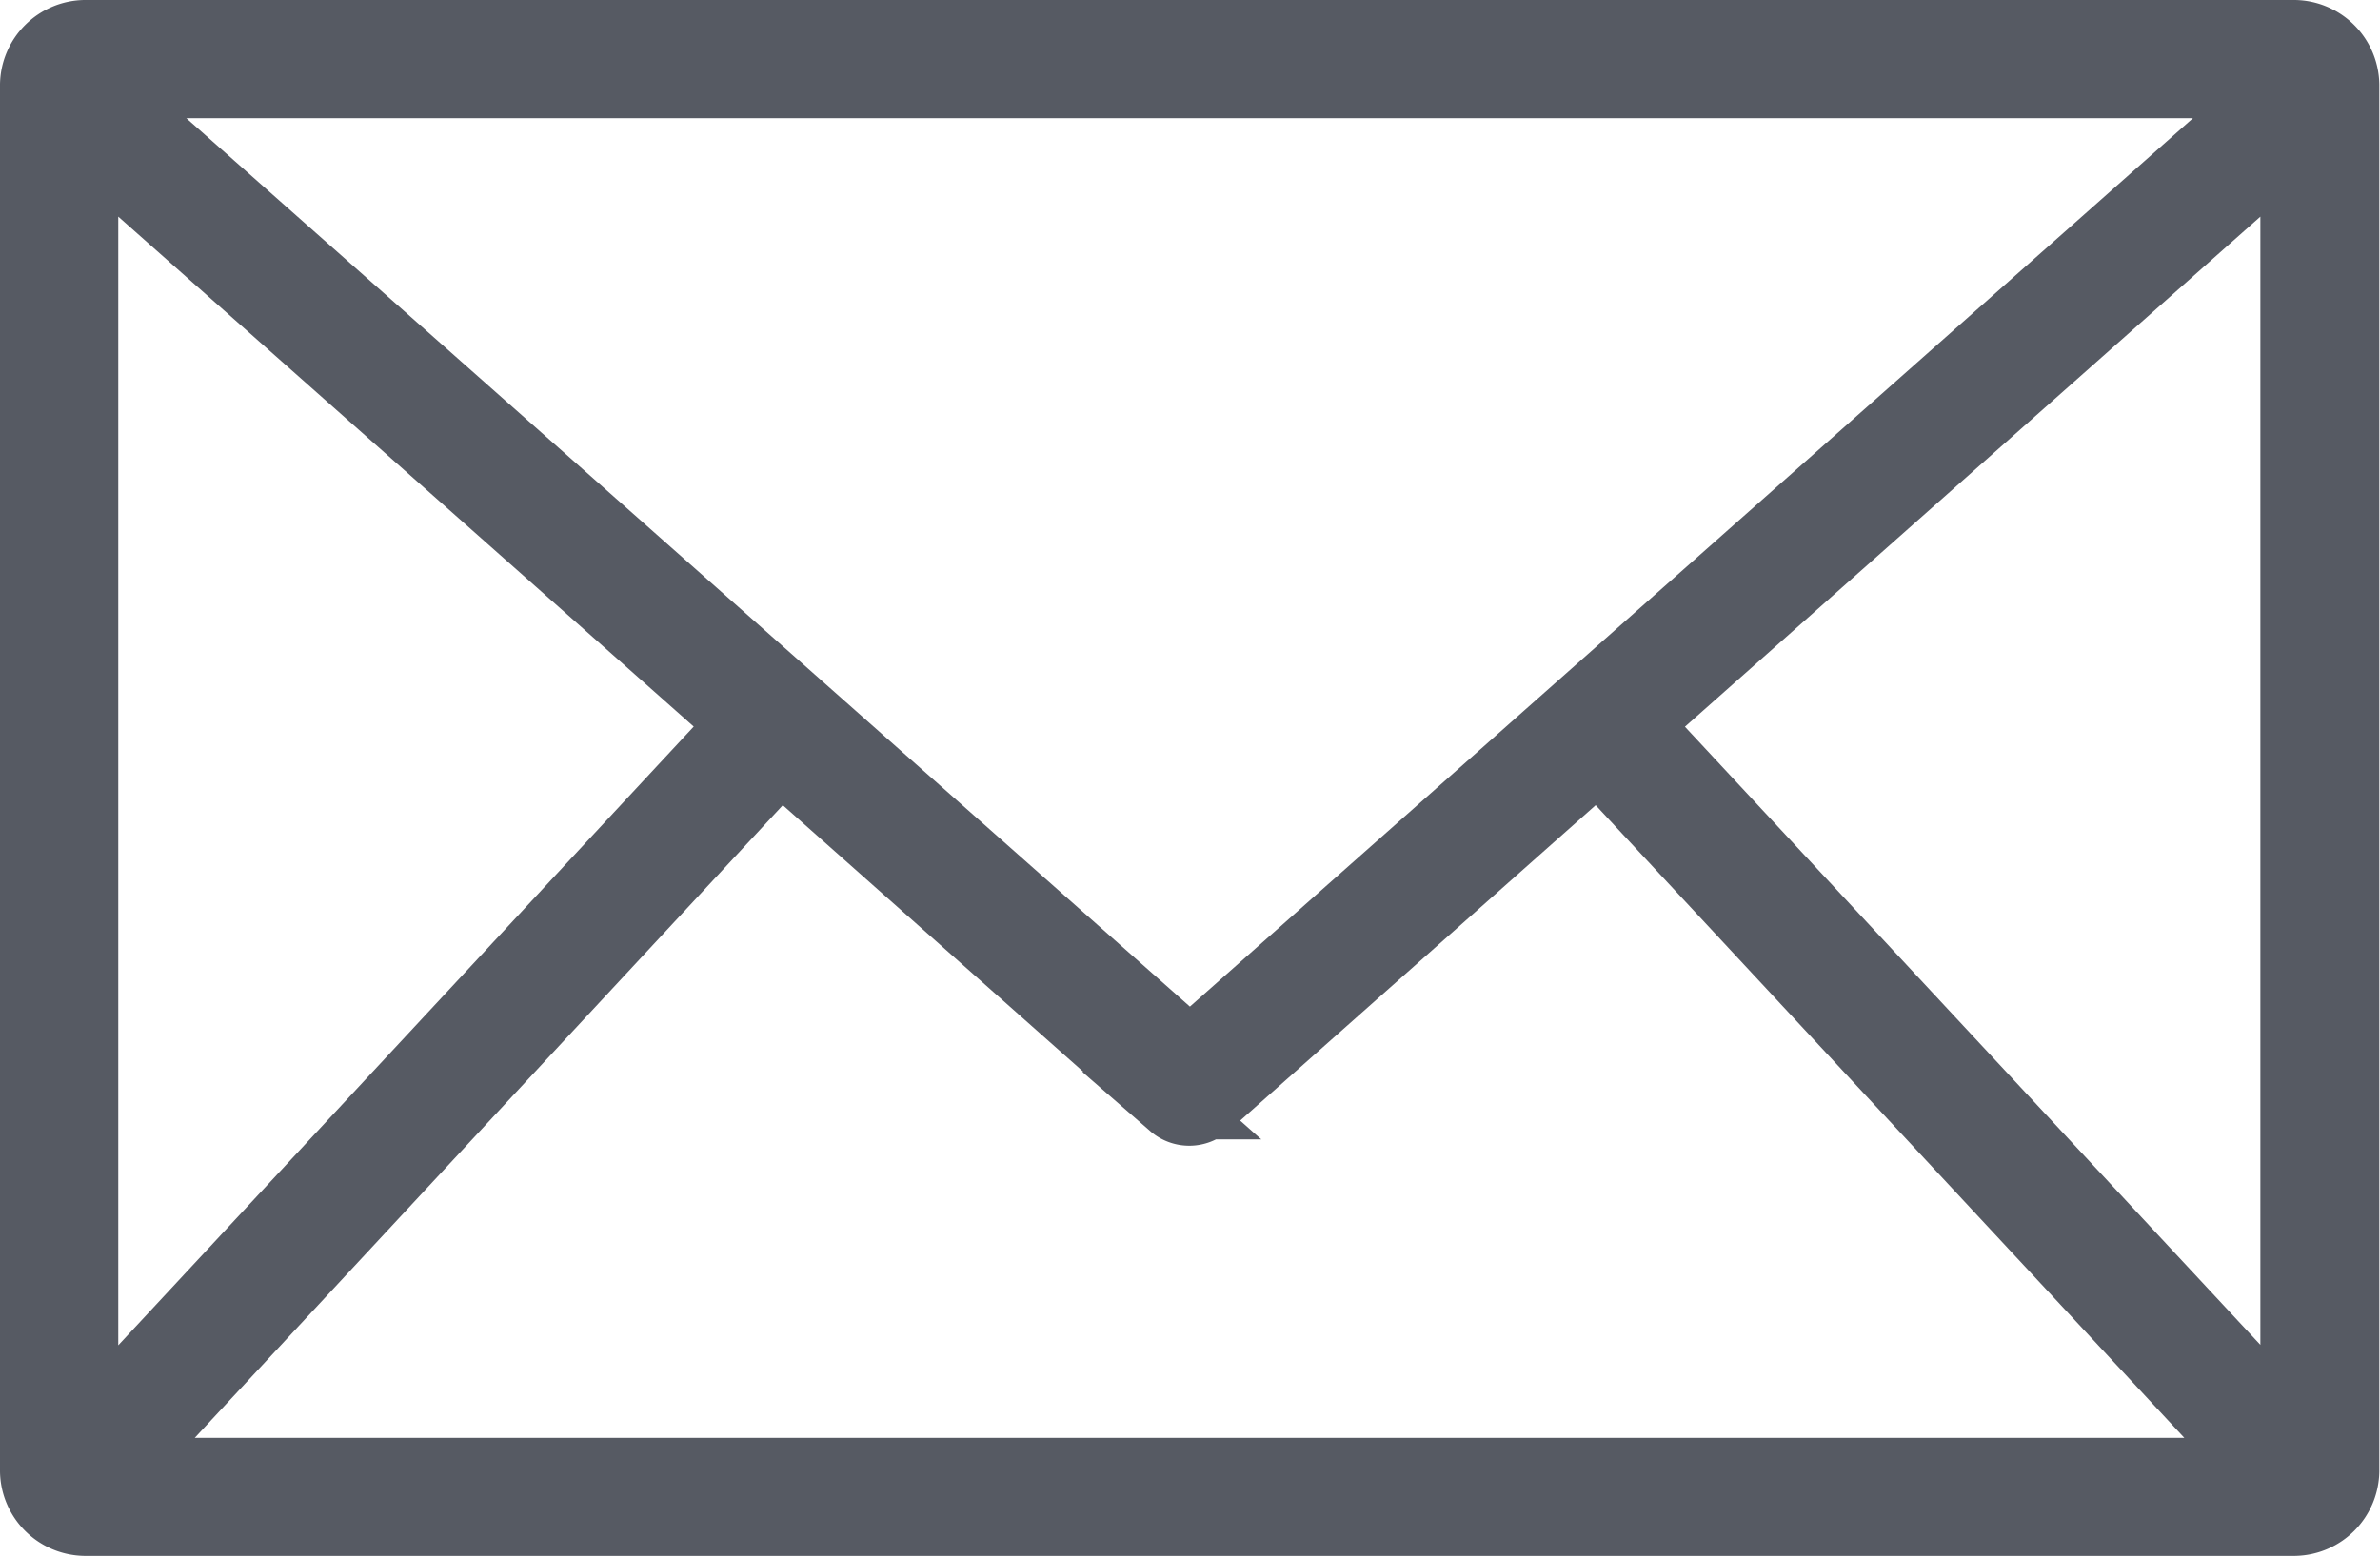 <svg xmlns="http://www.w3.org/2000/svg" width="14.087" height="9.221" viewBox="0 0 14.087 9.221">
    <g id="prefix__Group_15001" data-name="Group 15001" transform="translate(-4.8 -973.162)">
        <path id="prefix__Path_70841" d="M5.3 973.362a.307.307 0 00-.3.3v8.212a.307.307 0 00.3.3h13.083a.307.307 0 00.3-.3v-8.212a.307.307 0 00-.3-.3zm.076.3h12.931l-6.464 5.727-6.463-5.723zM5.3 974l3.892 3.45-3.892 4.186zm13.079 0v7.633l-3.892-4.182zm-8.959 3.65l2.319 2.058a.152.152 0 00.2 0l2.319-2.058 3.93 4.225H5.494zm-4.12 4.21l.019.019H5.3zm13.079 0v.019h-.019z" data-name="Path 70841" style="fill:#565a63;stroke:#565a63;stroke-width:.4px"/>
    </g>
</svg>
